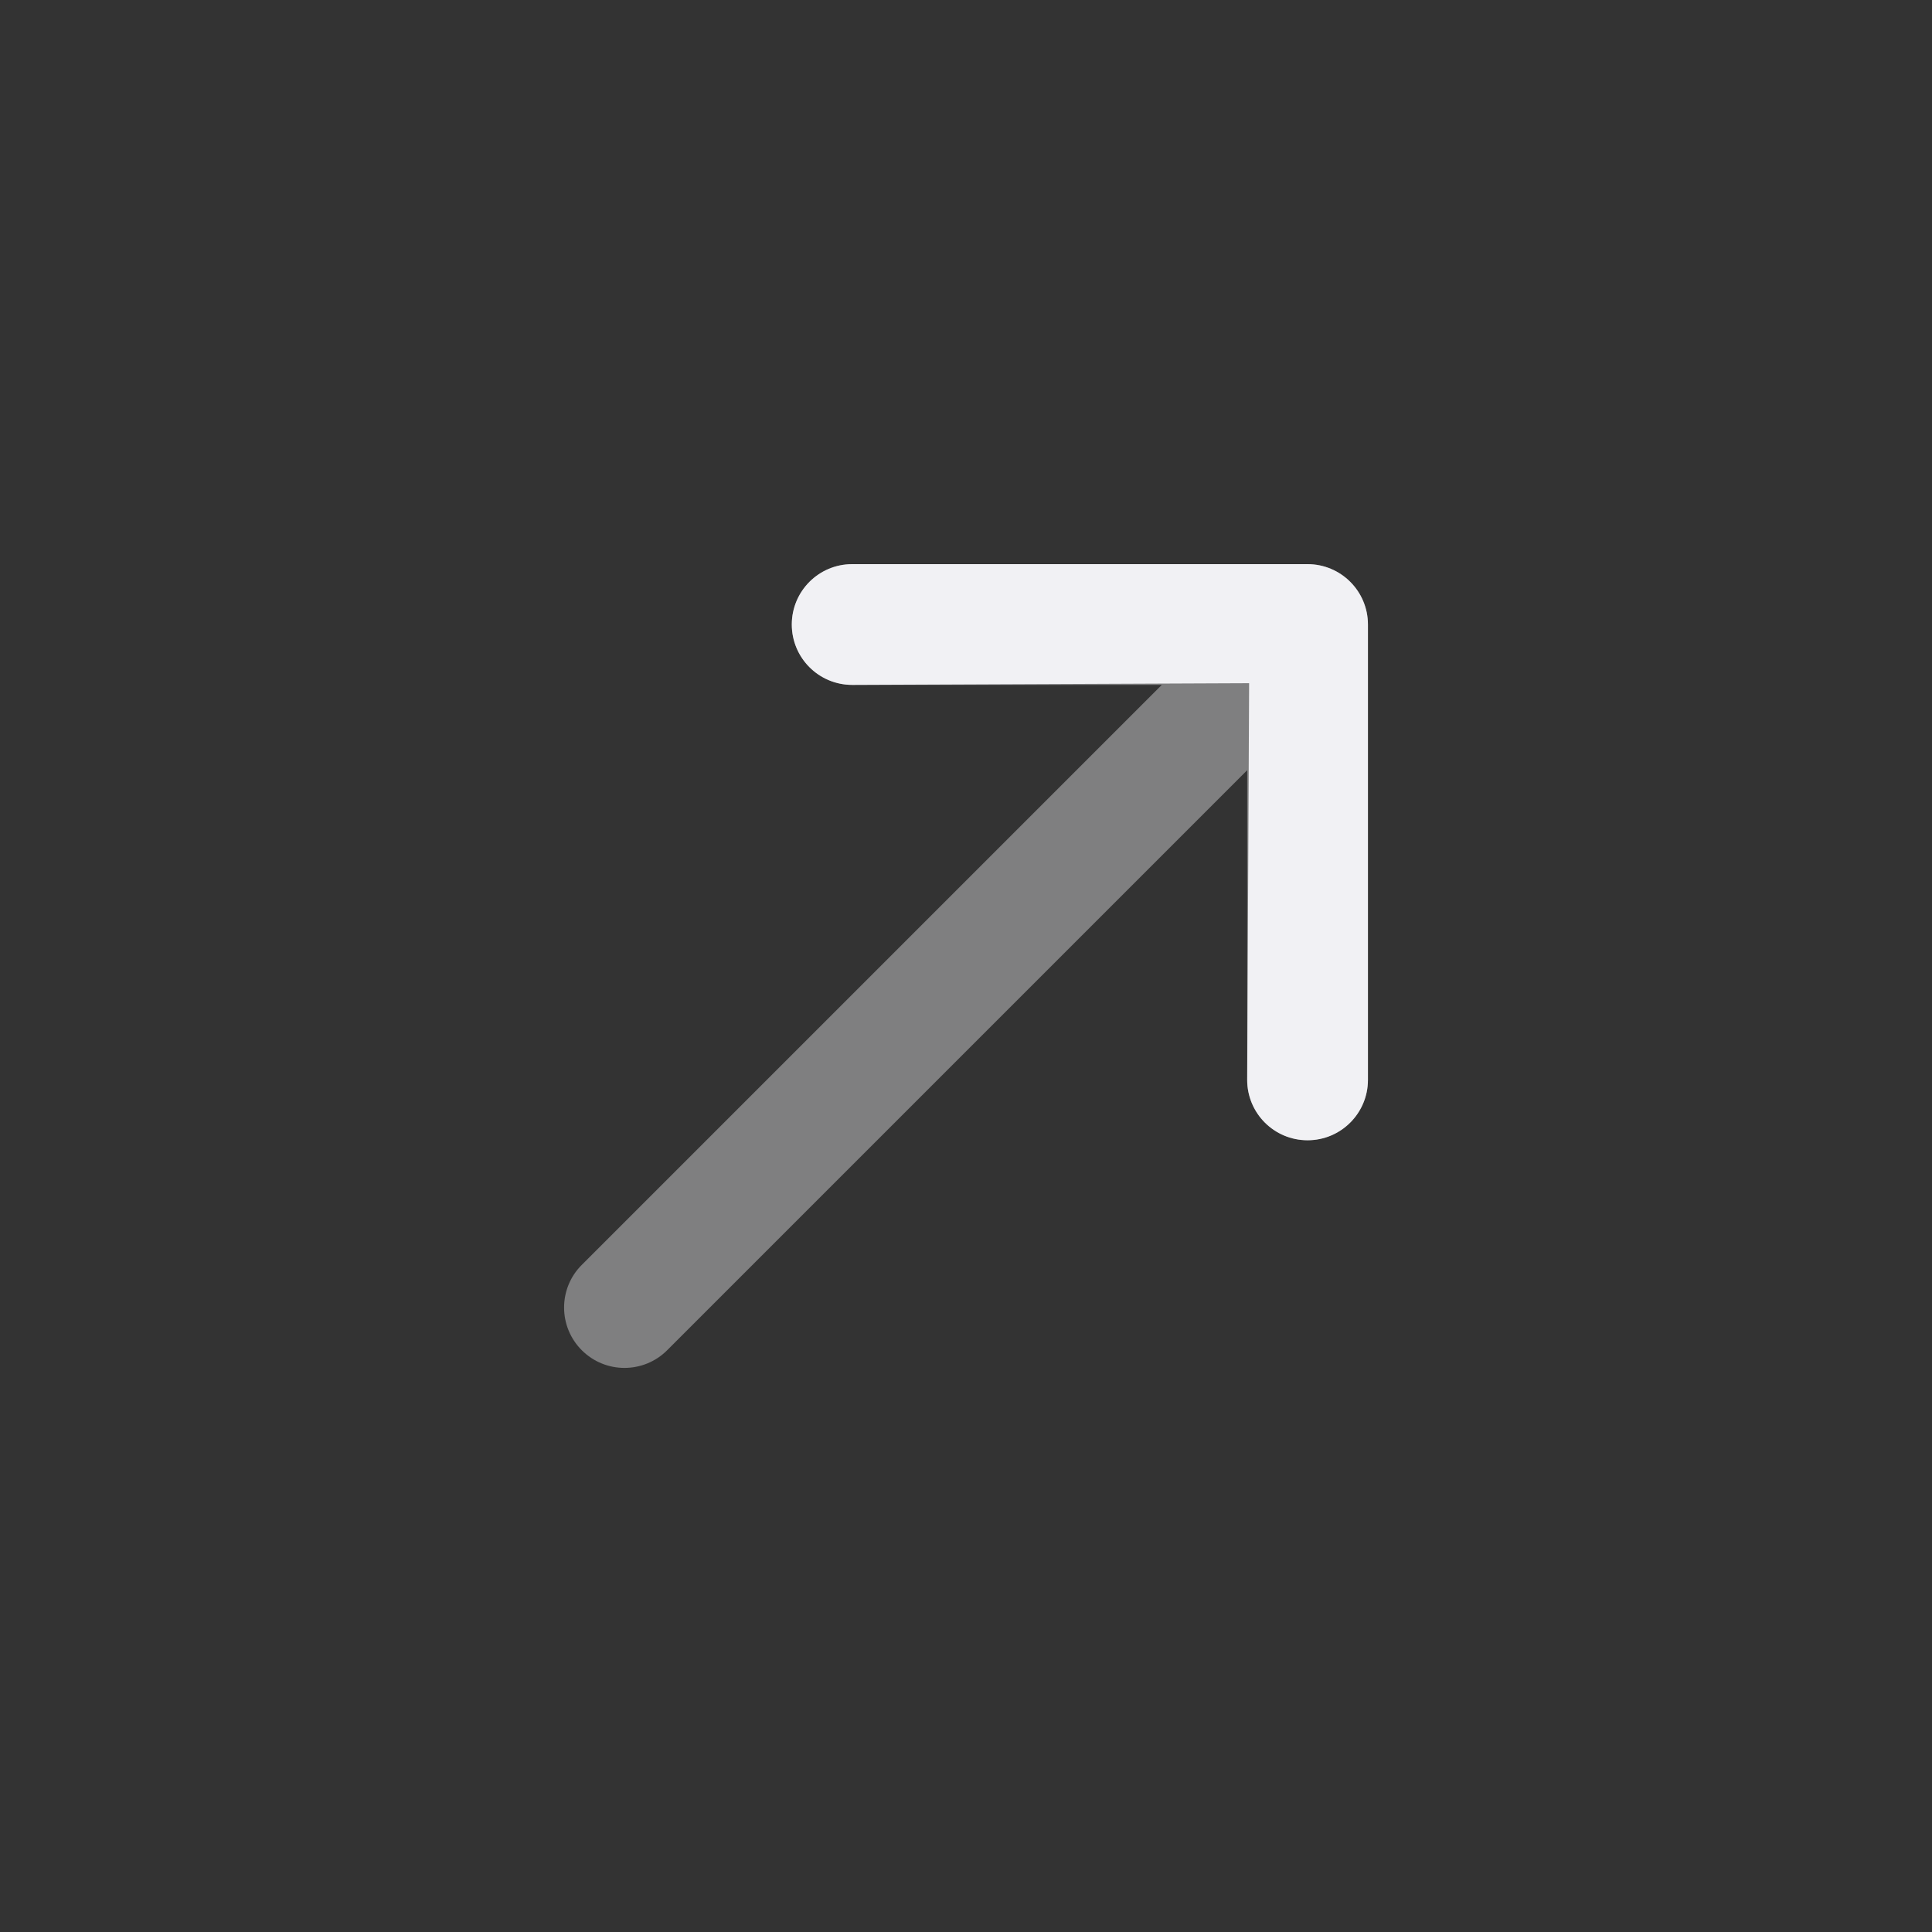 <svg width="24" height="24" viewBox="0 0 24 24" fill="none" xmlns="http://www.w3.org/2000/svg">
<rect x="0" y="0" width="24" height="24" fill="#333333" stroke="none"/>
<g clip-path="url(#clip0_582_613)">
<path opacity="0.4" fill-rule="evenodd" clip-rule="evenodd" d="M16.993 7.758C16.993 7.343 16.657 7.008 16.243 7.008L10.586 7.008C10.172 7.008 9.836 7.343 9.836 7.758C9.836 8.172 10.172 8.508 10.586 8.508L14.432 8.508L7.227 15.713C6.934 16.005 6.934 16.48 7.227 16.773C7.52 17.066 7.995 17.066 8.288 16.773L15.493 9.568L15.493 13.414C15.493 13.829 15.828 14.164 16.243 14.164C16.657 14.164 16.993 13.829 16.993 13.414V7.758Z" fill="#F1F1F4"/>
<path d="M16.243 7.008C16.657 7.008 16.993 7.344 16.993 7.758L16.993 13.415C16.993 13.829 16.657 14.165 16.243 14.165C15.828 14.165 15.493 13.829 15.493 13.415L15.517 8.487L10.586 8.508C10.171 8.508 9.836 8.172 9.836 7.758C9.836 7.344 10.171 7.008 10.586 7.008H16.243Z" fill="#F1F1F4"/>
</g>
<defs>
<clipPath id="clip0_582_613">
<rect width="24" height="24" fill="white"/>
</clipPath>
</defs>
</svg>
